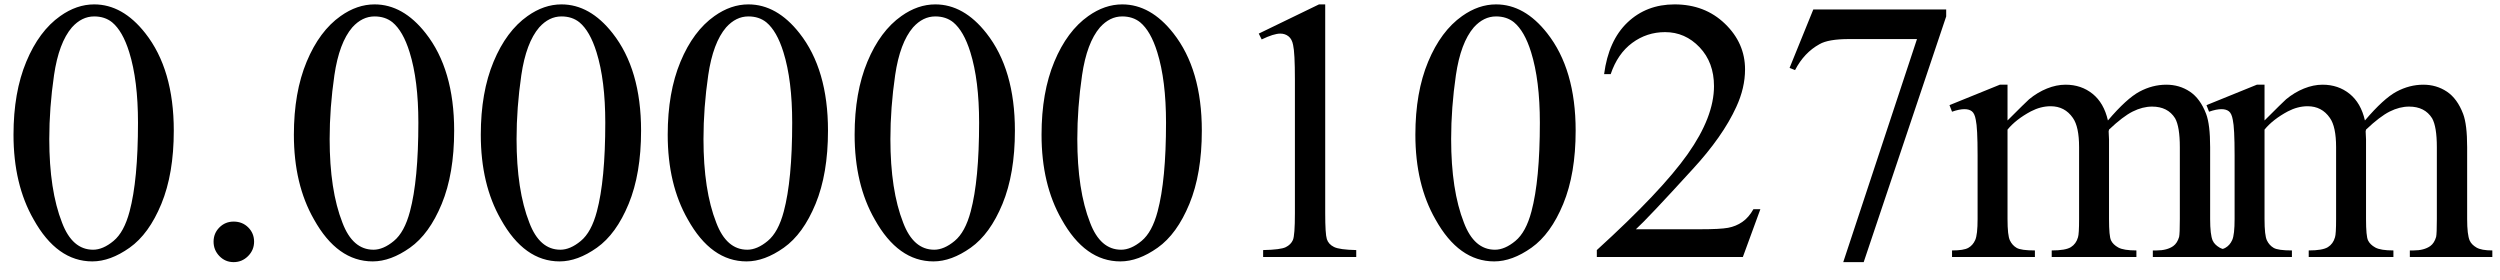 <svg xmlns="http://www.w3.org/2000/svg" xmlns:xlink="http://www.w3.org/1999/xlink" stroke-dasharray="none" shape-rendering="auto" font-family="'Dialog'" width="107" text-rendering="auto" fill-opacity="1" contentScriptType="text/ecmascript" color-interpolation="auto" color-rendering="auto" preserveAspectRatio="xMidYMid meet" font-size="12" fill="black" stroke="black" image-rendering="auto" stroke-miterlimit="10" zoomAndPan="magnify" version="1.0" stroke-linecap="square" stroke-linejoin="miter" contentStyleType="text/css" font-style="normal" height="12" stroke-width="1" stroke-dashoffset="0" font-weight="normal" stroke-opacity="1"><defs id="genericDefs"/><g><g text-rendering="optimizeLegibility" transform="translate(0,11)" color-rendering="optimizeQuality" color-interpolation="linearRGB" image-rendering="optimizeQuality"><path d="M0.578 -5.234 Q0.578 -7.047 1.125 -8.359 Q1.672 -9.672 2.578 -10.312 Q3.281 -10.812 4.031 -10.812 Q5.25 -10.812 6.219 -9.578 Q7.438 -8.031 7.438 -5.406 Q7.438 -3.562 6.906 -2.273 Q6.375 -0.984 5.547 -0.398 Q4.719 0.188 3.953 0.188 Q2.438 0.188 1.438 -1.609 Q0.578 -3.109 0.578 -5.234 ZM2.109 -5.047 Q2.109 -2.859 2.656 -1.469 Q3.094 -0.312 3.984 -0.312 Q4.406 -0.312 4.859 -0.688 Q5.312 -1.062 5.547 -1.953 Q5.906 -3.297 5.906 -5.75 Q5.906 -7.562 5.531 -8.766 Q5.25 -9.672 4.797 -10.047 Q4.484 -10.297 4.031 -10.297 Q3.5 -10.297 3.078 -9.828 Q2.516 -9.172 2.312 -7.781 Q2.109 -6.391 2.109 -5.047 ZM10 -1.516 Q10.375 -1.516 10.625 -1.266 Q10.875 -1.016 10.875 -0.656 Q10.875 -0.297 10.617 -0.039 Q10.359 0.219 10 0.219 Q9.641 0.219 9.391 -0.039 Q9.141 -0.297 9.141 -0.656 Q9.141 -1.016 9.391 -1.266 Q9.641 -1.516 10 -1.516 ZM12.578 -5.234 Q12.578 -7.047 13.125 -8.359 Q13.672 -9.672 14.578 -10.312 Q15.281 -10.812 16.031 -10.812 Q17.25 -10.812 18.219 -9.578 Q19.438 -8.031 19.438 -5.406 Q19.438 -3.562 18.906 -2.273 Q18.375 -0.984 17.547 -0.398 Q16.719 0.188 15.953 0.188 Q14.438 0.188 13.438 -1.609 Q12.578 -3.109 12.578 -5.234 ZM14.109 -5.047 Q14.109 -2.859 14.656 -1.469 Q15.094 -0.312 15.984 -0.312 Q16.406 -0.312 16.859 -0.688 Q17.312 -1.062 17.547 -1.953 Q17.906 -3.297 17.906 -5.75 Q17.906 -7.562 17.531 -8.766 Q17.25 -9.672 16.797 -10.047 Q16.484 -10.297 16.031 -10.297 Q15.5 -10.297 15.078 -9.828 Q14.516 -9.172 14.312 -7.781 Q14.109 -6.391 14.109 -5.047 ZM20.578 -5.234 Q20.578 -7.047 21.125 -8.359 Q21.672 -9.672 22.578 -10.312 Q23.281 -10.812 24.031 -10.812 Q25.25 -10.812 26.219 -9.578 Q27.438 -8.031 27.438 -5.406 Q27.438 -3.562 26.906 -2.273 Q26.375 -0.984 25.547 -0.398 Q24.719 0.188 23.953 0.188 Q22.438 0.188 21.438 -1.609 Q20.578 -3.109 20.578 -5.234 ZM22.109 -5.047 Q22.109 -2.859 22.656 -1.469 Q23.094 -0.312 23.984 -0.312 Q24.406 -0.312 24.859 -0.688 Q25.312 -1.062 25.547 -1.953 Q25.906 -3.297 25.906 -5.75 Q25.906 -7.562 25.531 -8.766 Q25.25 -9.672 24.797 -10.047 Q24.484 -10.297 24.031 -10.297 Q23.5 -10.297 23.078 -9.828 Q22.516 -9.172 22.312 -7.781 Q22.109 -6.391 22.109 -5.047 ZM28.578 -5.234 Q28.578 -7.047 29.125 -8.359 Q29.672 -9.672 30.578 -10.312 Q31.281 -10.812 32.031 -10.812 Q33.25 -10.812 34.219 -9.578 Q35.438 -8.031 35.438 -5.406 Q35.438 -3.562 34.906 -2.273 Q34.375 -0.984 33.547 -0.398 Q32.719 0.188 31.953 0.188 Q30.438 0.188 29.438 -1.609 Q28.578 -3.109 28.578 -5.234 ZM30.109 -5.047 Q30.109 -2.859 30.656 -1.469 Q31.094 -0.312 31.984 -0.312 Q32.406 -0.312 32.859 -0.688 Q33.312 -1.062 33.547 -1.953 Q33.906 -3.297 33.906 -5.75 Q33.906 -7.562 33.531 -8.766 Q33.25 -9.672 32.797 -10.047 Q32.484 -10.297 32.031 -10.297 Q31.5 -10.297 31.078 -9.828 Q30.516 -9.172 30.312 -7.781 Q30.109 -6.391 30.109 -5.047 ZM36.578 -5.234 Q36.578 -7.047 37.125 -8.359 Q37.672 -9.672 38.578 -10.312 Q39.281 -10.812 40.031 -10.812 Q41.25 -10.812 42.219 -9.578 Q43.438 -8.031 43.438 -5.406 Q43.438 -3.562 42.906 -2.273 Q42.375 -0.984 41.547 -0.398 Q40.719 0.188 39.953 0.188 Q38.438 0.188 37.438 -1.609 Q36.578 -3.109 36.578 -5.234 ZM38.109 -5.047 Q38.109 -2.859 38.656 -1.469 Q39.094 -0.312 39.984 -0.312 Q40.406 -0.312 40.859 -0.688 Q41.312 -1.062 41.547 -1.953 Q41.906 -3.297 41.906 -5.75 Q41.906 -7.562 41.531 -8.766 Q41.25 -9.672 40.797 -10.047 Q40.484 -10.297 40.031 -10.297 Q39.5 -10.297 39.078 -9.828 Q38.516 -9.172 38.312 -7.781 Q38.109 -6.391 38.109 -5.047 ZM44.578 -5.234 Q44.578 -7.047 45.125 -8.359 Q45.672 -9.672 46.578 -10.312 Q47.281 -10.812 48.031 -10.812 Q49.25 -10.812 50.219 -9.578 Q51.438 -8.031 51.438 -5.406 Q51.438 -3.562 50.906 -2.273 Q50.375 -0.984 49.547 -0.398 Q48.719 0.188 47.953 0.188 Q46.438 0.188 45.438 -1.609 Q44.578 -3.109 44.578 -5.234 ZM46.109 -5.047 Q46.109 -2.859 46.656 -1.469 Q47.094 -0.312 47.984 -0.312 Q48.406 -0.312 48.859 -0.688 Q49.312 -1.062 49.547 -1.953 Q49.906 -3.297 49.906 -5.75 Q49.906 -7.562 49.531 -8.766 Q49.25 -9.672 48.797 -10.047 Q48.484 -10.297 48.031 -10.297 Q47.5 -10.297 47.078 -9.828 Q46.516 -9.172 46.312 -7.781 Q46.109 -6.391 46.109 -5.047 ZM53.875 -9.562 L56.453 -10.812 L56.719 -10.812 L56.719 -1.875 Q56.719 -0.984 56.789 -0.766 Q56.859 -0.547 57.094 -0.43 Q57.328 -0.312 58.047 -0.297 L58.047 0 L54.062 0 L54.062 -0.297 Q54.812 -0.312 55.031 -0.422 Q55.25 -0.531 55.336 -0.727 Q55.422 -0.922 55.422 -1.875 L55.422 -7.594 Q55.422 -8.75 55.344 -9.078 Q55.297 -9.328 55.148 -9.445 Q55 -9.562 54.797 -9.562 Q54.516 -9.562 54 -9.312 L53.875 -9.562 ZM60.578 -5.234 Q60.578 -7.047 61.125 -8.359 Q61.672 -9.672 62.578 -10.312 Q63.281 -10.812 64.031 -10.812 Q65.25 -10.812 66.219 -9.578 Q67.438 -8.031 67.438 -5.406 Q67.438 -3.562 66.906 -2.273 Q66.375 -0.984 65.547 -0.398 Q64.719 0.188 63.953 0.188 Q62.438 0.188 61.438 -1.609 Q60.578 -3.109 60.578 -5.234 ZM62.109 -5.047 Q62.109 -2.859 62.656 -1.469 Q63.094 -0.312 63.984 -0.312 Q64.406 -0.312 64.859 -0.688 Q65.312 -1.062 65.547 -1.953 Q65.906 -3.297 65.906 -5.75 Q65.906 -7.562 65.531 -8.766 Q65.25 -9.672 64.797 -10.047 Q64.484 -10.297 64.031 -10.297 Q63.5 -10.297 63.078 -9.828 Q62.516 -9.172 62.312 -7.781 Q62.109 -6.391 62.109 -5.047 ZM75.344 -2.047 L74.594 0 L68.344 0 L68.344 -0.297 Q71.109 -2.812 72.234 -4.406 Q73.359 -6 73.359 -7.312 Q73.359 -8.328 72.742 -8.977 Q72.125 -9.625 71.266 -9.625 Q70.484 -9.625 69.859 -9.164 Q69.234 -8.703 68.938 -7.828 L68.656 -7.828 Q68.844 -9.266 69.656 -10.039 Q70.469 -10.812 71.672 -10.812 Q72.969 -10.812 73.828 -9.984 Q74.688 -9.156 74.688 -8.031 Q74.688 -7.234 74.312 -6.422 Q73.734 -5.156 72.438 -3.75 Q70.5 -1.625 70.016 -1.188 L72.781 -1.188 Q73.625 -1.188 73.961 -1.25 Q74.297 -1.312 74.57 -1.5 Q74.844 -1.688 75.047 -2.047 L75.344 -2.047 ZM77.609 -10.594 L83.297 -10.594 L83.297 -10.297 L79.766 0.219 L78.891 0.219 L82.047 -9.328 L79.141 -9.328 Q78.25 -9.328 77.875 -9.109 Q77.219 -8.75 76.828 -8 L76.594 -8.094 L77.609 -10.594 Z" stroke="none"/></g><g text-rendering="optimizeLegibility" transform="translate(83.297,11)" color-rendering="optimizeQuality" color-interpolation="linearRGB" image-rendering="optimizeQuality"><path d="M2.625 -5.844 Q3.406 -6.625 3.547 -6.75 Q3.906 -7.047 4.312 -7.211 Q4.719 -7.375 5.109 -7.375 Q5.781 -7.375 6.266 -6.984 Q6.75 -6.594 6.922 -5.844 Q7.719 -6.781 8.273 -7.078 Q8.828 -7.375 9.422 -7.375 Q9.984 -7.375 10.43 -7.078 Q10.875 -6.781 11.125 -6.125 Q11.297 -5.672 11.297 -4.703 L11.297 -1.625 Q11.297 -0.953 11.406 -0.703 Q11.484 -0.531 11.695 -0.406 Q11.906 -0.281 12.375 -0.281 L12.375 0 L8.844 0 L8.844 -0.281 L9 -0.281 Q9.453 -0.281 9.719 -0.469 Q9.891 -0.594 9.969 -0.859 Q10 -1 10 -1.625 L10 -4.703 Q10 -5.578 9.797 -5.938 Q9.484 -6.438 8.812 -6.438 Q8.406 -6.438 7.984 -6.227 Q7.562 -6.016 6.969 -5.453 L6.953 -5.375 L6.969 -5.031 L6.969 -1.625 Q6.969 -0.891 7.055 -0.711 Q7.141 -0.531 7.367 -0.406 Q7.594 -0.281 8.141 -0.281 L8.141 0 L4.516 0 L4.516 -0.281 Q5.109 -0.281 5.336 -0.422 Q5.562 -0.562 5.641 -0.844 Q5.688 -0.984 5.688 -1.625 L5.688 -4.703 Q5.688 -5.578 5.422 -5.953 Q5.078 -6.453 4.469 -6.453 Q4.047 -6.453 3.625 -6.234 Q2.984 -5.891 2.625 -5.453 L2.625 -1.625 Q2.625 -0.922 2.727 -0.711 Q2.828 -0.5 3.016 -0.391 Q3.203 -0.281 3.797 -0.281 L3.797 0 L0.25 0 L0.25 -0.281 Q0.75 -0.281 0.945 -0.391 Q1.141 -0.5 1.242 -0.727 Q1.344 -0.953 1.344 -1.625 L1.344 -4.359 Q1.344 -5.531 1.266 -5.875 Q1.219 -6.141 1.102 -6.234 Q0.984 -6.328 0.781 -6.328 Q0.562 -6.328 0.25 -6.219 L0.141 -6.5 L2.297 -7.375 L2.625 -7.375 L2.625 -5.844 ZM13.625 -5.844 Q14.406 -6.625 14.547 -6.75 Q14.906 -7.047 15.312 -7.211 Q15.719 -7.375 16.109 -7.375 Q16.781 -7.375 17.266 -6.984 Q17.75 -6.594 17.922 -5.844 Q18.719 -6.781 19.273 -7.078 Q19.828 -7.375 20.422 -7.375 Q20.984 -7.375 21.43 -7.078 Q21.875 -6.781 22.125 -6.125 Q22.297 -5.672 22.297 -4.703 L22.297 -1.625 Q22.297 -0.953 22.406 -0.703 Q22.484 -0.531 22.695 -0.406 Q22.906 -0.281 23.375 -0.281 L23.375 0 L19.844 0 L19.844 -0.281 L20 -0.281 Q20.453 -0.281 20.719 -0.469 Q20.891 -0.594 20.969 -0.859 Q21 -1 21 -1.625 L21 -4.703 Q21 -5.578 20.797 -5.938 Q20.484 -6.438 19.812 -6.438 Q19.406 -6.438 18.984 -6.227 Q18.562 -6.016 17.969 -5.453 L17.953 -5.375 L17.969 -5.031 L17.969 -1.625 Q17.969 -0.891 18.055 -0.711 Q18.141 -0.531 18.367 -0.406 Q18.594 -0.281 19.141 -0.281 L19.141 0 L15.516 0 L15.516 -0.281 Q16.109 -0.281 16.336 -0.422 Q16.562 -0.562 16.641 -0.844 Q16.688 -0.984 16.688 -1.625 L16.688 -4.703 Q16.688 -5.578 16.422 -5.953 Q16.078 -6.453 15.469 -6.453 Q15.047 -6.453 14.625 -6.234 Q13.984 -5.891 13.625 -5.453 L13.625 -1.625 Q13.625 -0.922 13.727 -0.711 Q13.828 -0.5 14.016 -0.391 Q14.203 -0.281 14.797 -0.281 L14.797 0 L11.25 0 L11.25 -0.281 Q11.75 -0.281 11.945 -0.391 Q12.141 -0.5 12.242 -0.727 Q12.344 -0.953 12.344 -1.625 L12.344 -4.359 Q12.344 -5.531 12.266 -5.875 Q12.219 -6.141 12.102 -6.234 Q11.984 -6.328 11.781 -6.328 Q11.562 -6.328 11.25 -6.219 L11.141 -6.5 L13.297 -7.375 L13.625 -7.375 L13.625 -5.844 Z" stroke="none"/></g></g></svg>